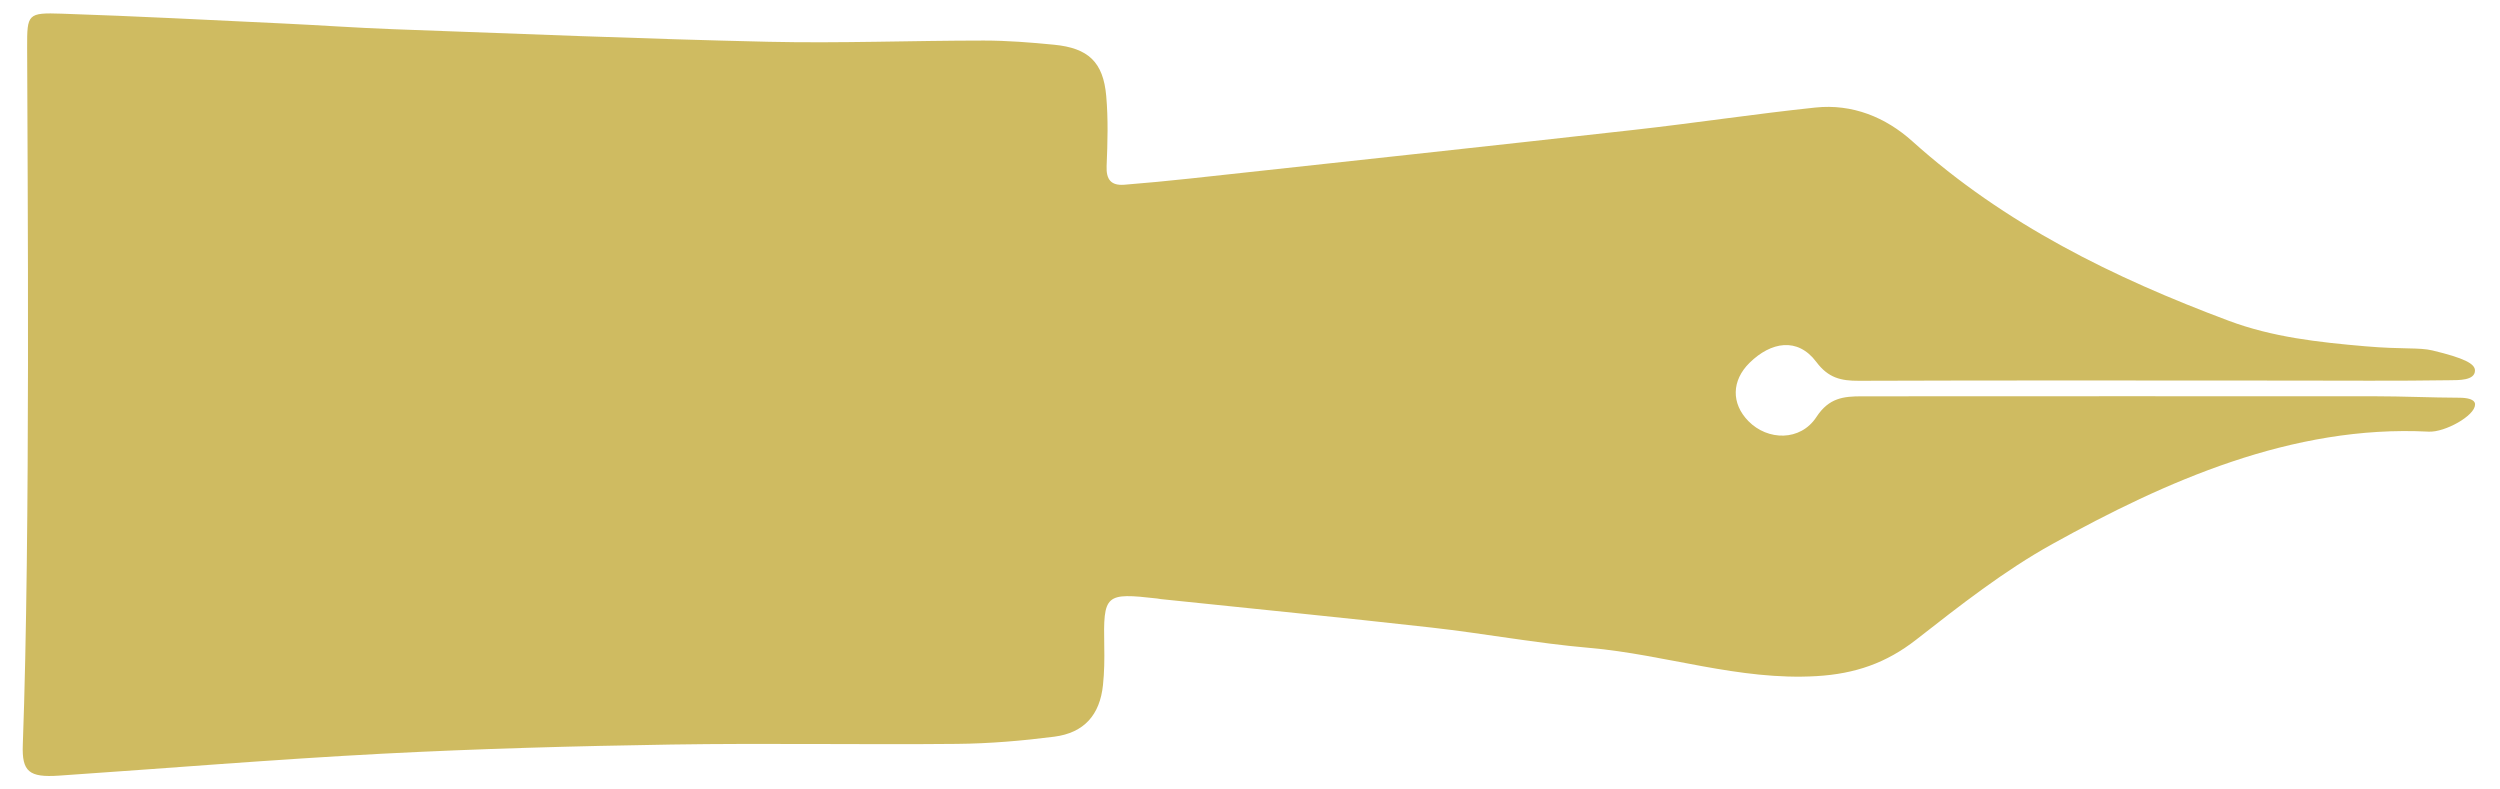 <?xml version="1.0" encoding="utf-8"?>
<!-- Generator: Adobe Illustrator 26.3.1, SVG Export Plug-In . SVG Version: 6.00 Build 0)  -->
<svg version="1.1" id="レイヤー_1" xmlns="http://www.w3.org/2000/svg" xmlns:xlink="http://www.w3.org/1999/xlink" x="0px"
	 y="0px" viewBox="0 0 57.025 18.007" style="enable-background:new 0 0 57.025 18.007;" xml:space="preserve">
<style type="text/css">
	.st0{fill:#CFBB61;}
</style>
<g>
	<g>
		<path class="st0" d="M0.619,1.08C0.617,0.317,0.63,0.286,1.411,0.312
			c1.693,0.056,3.384,0.145,5.076,0.225c0.828,0.039,1.656,0.099,2.484,0.129
			c2.853,0.104,5.705,0.222,8.559,0.287c1.635,0.037,3.273-0.028,4.91-0.028
			c0.534-0,1.07,0.043,1.602,0.095C24.824,1.096,25.165,1.415,25.233,2.189
			c0.047,0.529,0.031,1.066,0.009,1.597c-0.013,0.31,0.101,0.451,0.402,0.428
			c0.502-0.04,1.003-0.088,1.504-0.142c3.379-0.368,6.758-0.732,10.136-1.111
			c1.377-0.154,2.747-0.363,4.125-0.508c0.842-0.089,1.601,0.221,2.21,0.768
			c2.108,1.895,4.596,3.115,7.219,4.096c0.998,0.373,2.035,0.489,3.117,0.582
			c0.859,0.074,1.22,0.021,1.53,0.095c0.717,0.172,0.969,0.301,0.969,0.457
			c0,0.233-0.378,0.219-0.568,0.222c-1.22,0.019-2.44,0.008-3.661,0.008
			c-3.275-0.001-6.55-0.007-9.824,0.005c-0.409,0.002-0.697-0.065-0.97-0.429
			c-0.428-0.572-1.036-0.46-1.523,0.018c-0.411,0.404-0.422,0.928-0.027,1.331
			c0.439,0.448,1.187,0.464,1.552-0.095c0.286-0.438,0.622-0.471,1.035-0.471
			c3.9-0.002,7.8-0.003,11.7-0.001c0.642,0,1.284,0.031,1.927,0.033
			c0.408,0.002,0.359,0.162,0.359,0.162c0,0.247-0.685,0.631-1.056,0.612
			c-3.11-0.161-6.01,1.137-8.578,2.56c-1.104,0.611-2.113,1.405-3.112,2.185
			c-0.684,0.535-1.396,0.779-2.267,0.831c-1.779,0.107-3.452-0.493-5.189-0.644
			c-1.203-0.104-2.395-0.328-3.597-0.463c-2.056-0.231-4.114-0.434-6.172-0.649
			c-0.03-0.003-0.059-0.011-0.088-0.014c-1.191-0.135-1.229-0.098-1.207,1.086
			c0.006,0.296,0.002,0.594-0.029,0.888c-0.071,0.68-0.429,1.09-1.112,1.178
			c-0.734,0.094-1.477,0.157-2.216,0.164c-2.173,0.021-4.347-0.019-6.519,0.015
			c-2.198,0.035-4.397,0.095-6.592,0.209c-2.46,0.129-4.915,0.333-7.373,0.5
			c-0.685,0.047-0.85-0.09-0.827-0.704C0.696,12.188,0.627,4.004,0.619,1.08z"/>
	</g>
</g>
</svg>

